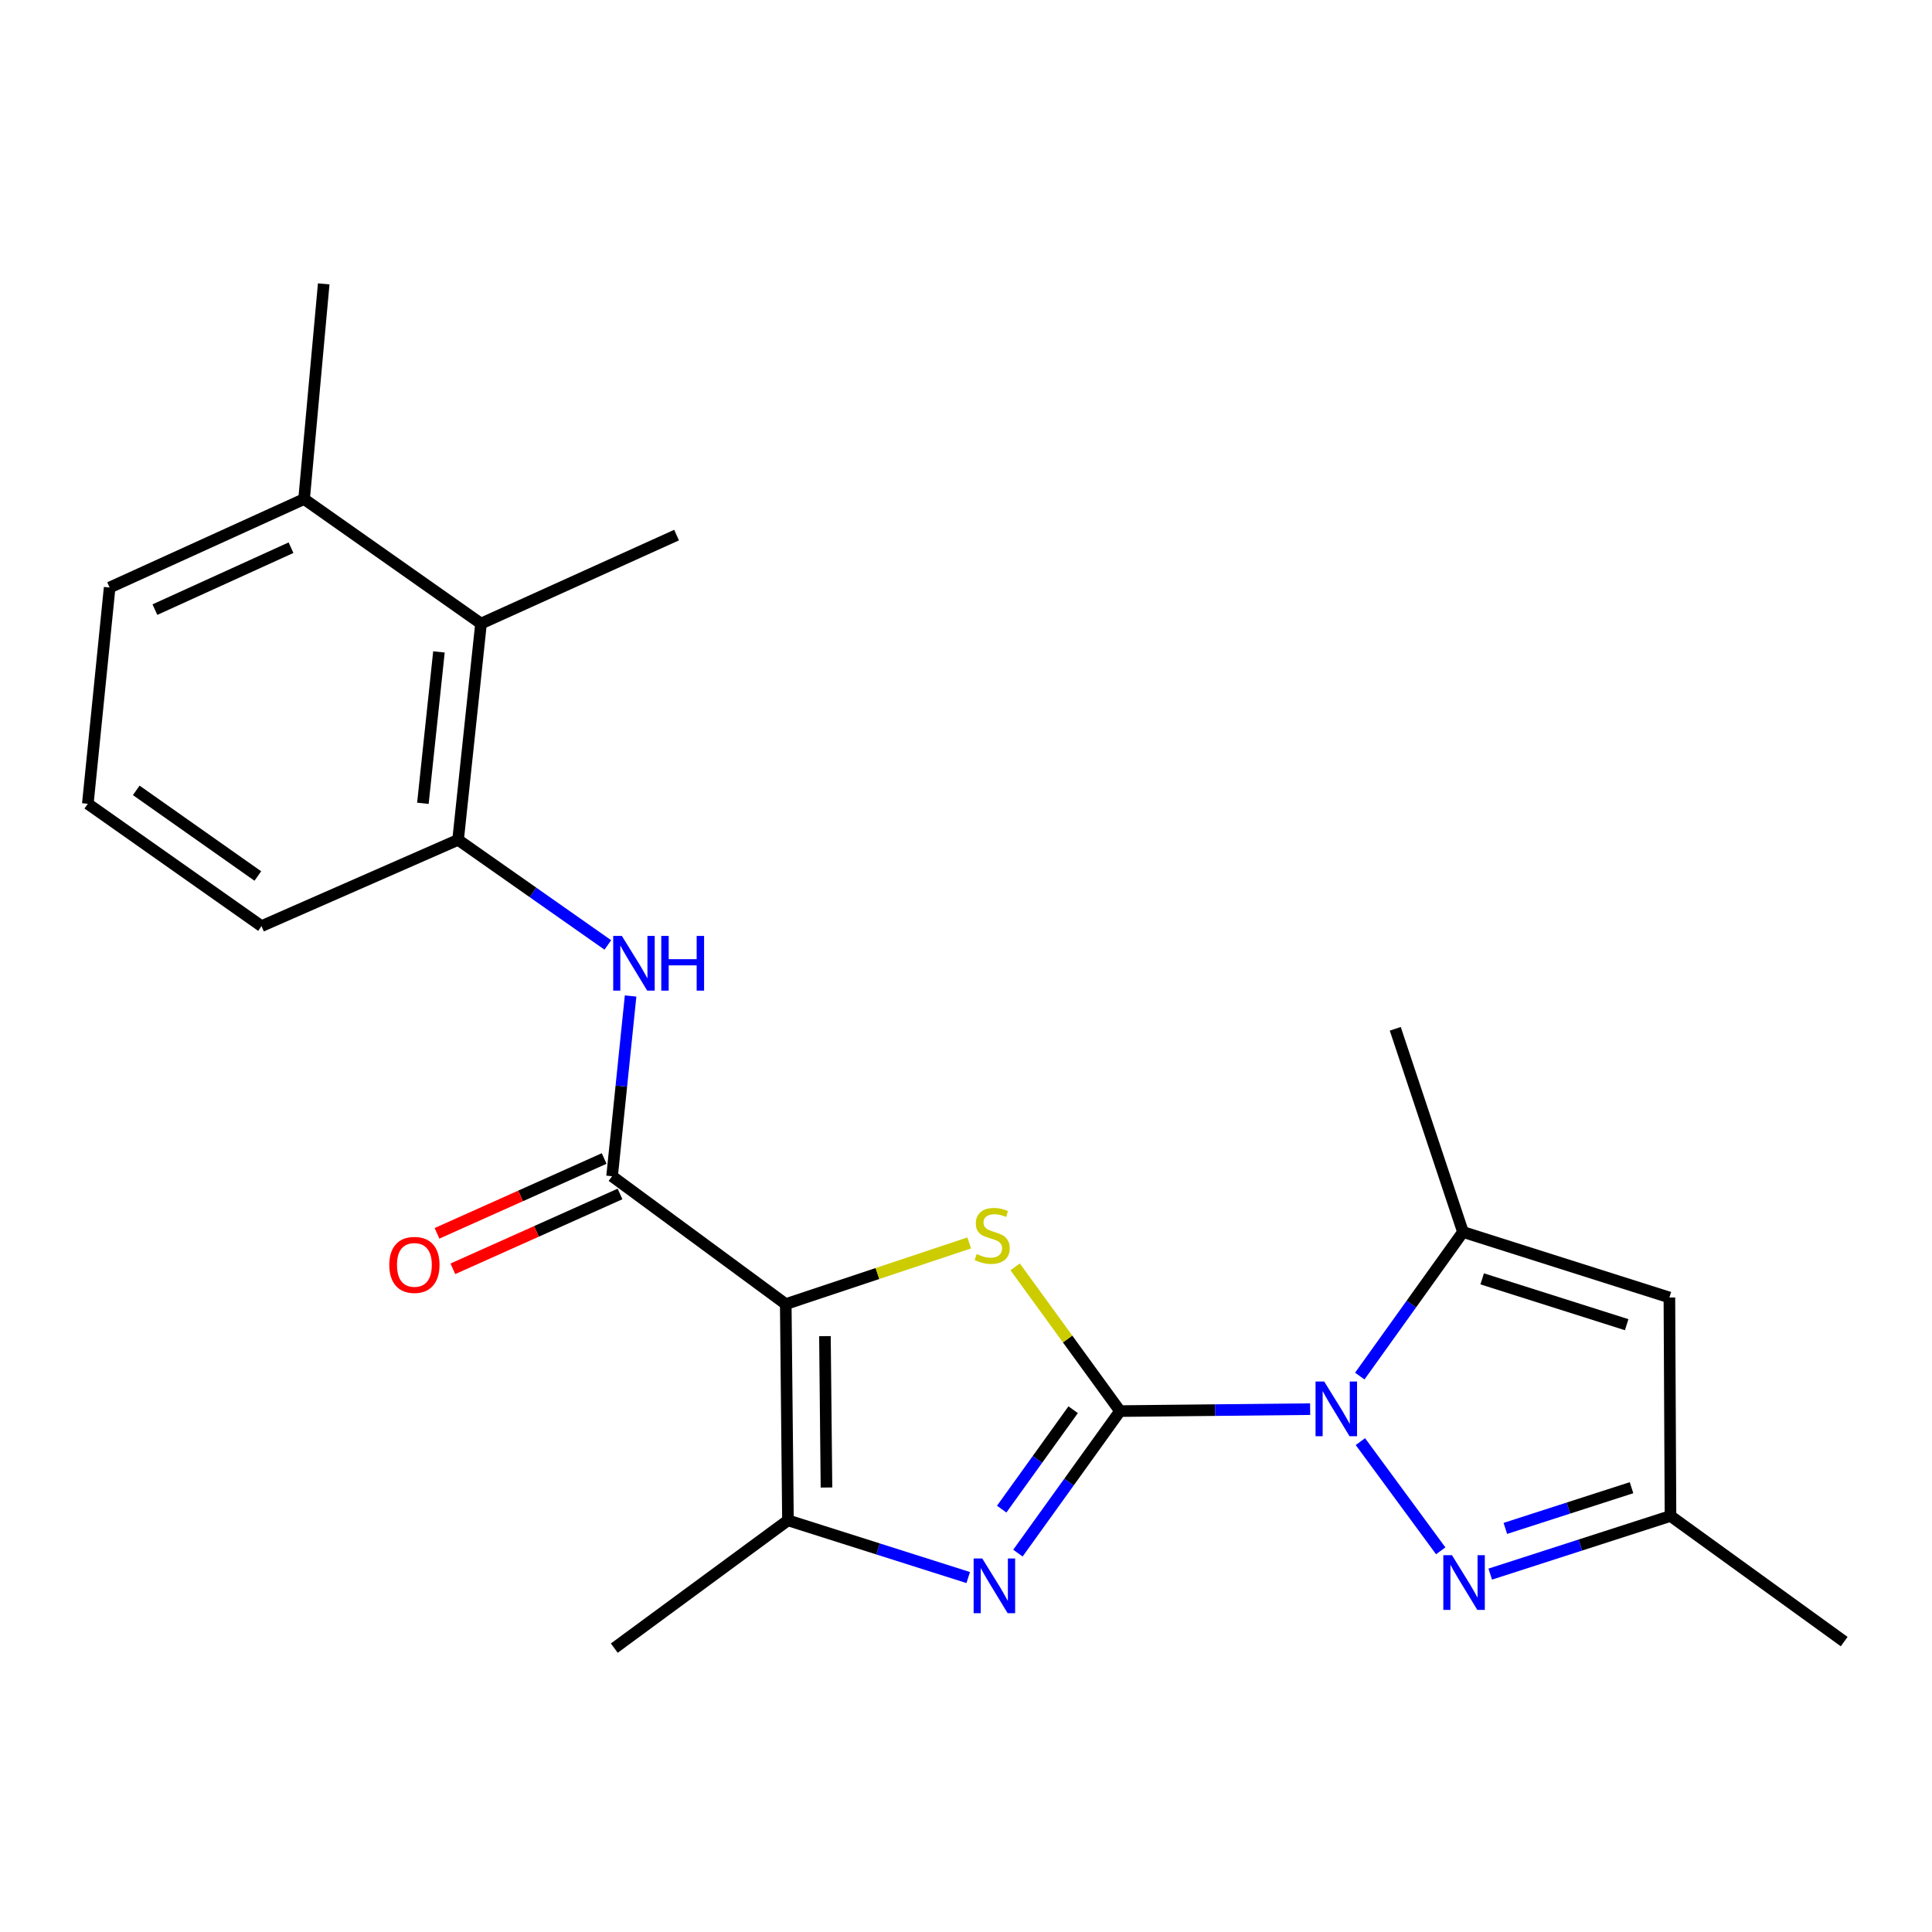 <?xml version='1.0' encoding='iso-8859-1'?>
<svg version='1.1' baseProfile='full'
              xmlns='http://www.w3.org/2000/svg'
                      xmlns:rdkit='http://www.rdkit.org/xml'
                      xmlns:xlink='http://www.w3.org/1999/xlink'
                  xml:space='preserve'
width='1000px' height='1000px' viewBox='0 0 1000 1000'>
<!-- END OF HEADER -->
<rect style='opacity:1.0;fill:#FFFFFF;stroke:none' width='1000' height='1000' x='0' y='0'> </rect>
<path class='bond-1' d='M 579.72,730.379 L 628.923,729.873' style='fill:none;fill-rule:evenodd;stroke:#000000;stroke-width:6px;stroke-linecap:butt;stroke-linejoin:miter;stroke-opacity:1' />
<path class='bond-1' d='M 628.923,729.873 L 678.125,729.367' style='fill:none;fill-rule:evenodd;stroke:#0000FF;stroke-width:6px;stroke-linecap:butt;stroke-linejoin:miter;stroke-opacity:1' />
<path class='bond-2' d='M 579.72,730.379 L 552.583,693.055' style='fill:none;fill-rule:evenodd;stroke:#000000;stroke-width:6px;stroke-linecap:butt;stroke-linejoin:miter;stroke-opacity:1' />
<path class='bond-2' d='M 552.583,693.055 L 525.446,655.731' style='fill:none;fill-rule:evenodd;stroke:#CCCC00;stroke-width:6px;stroke-linecap:butt;stroke-linejoin:miter;stroke-opacity:1' />
<path class='bond-3' d='M 579.72,730.379 L 553.297,767.135' style='fill:none;fill-rule:evenodd;stroke:#000000;stroke-width:6px;stroke-linecap:butt;stroke-linejoin:miter;stroke-opacity:1' />
<path class='bond-3' d='M 553.297,767.135 L 526.874,803.891' style='fill:none;fill-rule:evenodd;stroke:#0000FF;stroke-width:6px;stroke-linecap:butt;stroke-linejoin:miter;stroke-opacity:1' />
<path class='bond-3' d='M 555.463,729.667 L 536.967,755.396' style='fill:none;fill-rule:evenodd;stroke:#000000;stroke-width:6px;stroke-linecap:butt;stroke-linejoin:miter;stroke-opacity:1' />
<path class='bond-3' d='M 536.967,755.396 L 518.471,781.125' style='fill:none;fill-rule:evenodd;stroke:#0000FF;stroke-width:6px;stroke-linecap:butt;stroke-linejoin:miter;stroke-opacity:1' />
<path class='bond-0' d='M 406.704,675.005 L 454.181,659.173' style='fill:none;fill-rule:evenodd;stroke:#000000;stroke-width:6px;stroke-linecap:butt;stroke-linejoin:miter;stroke-opacity:1' />
<path class='bond-0' d='M 454.181,659.173 L 501.657,643.341' style='fill:none;fill-rule:evenodd;stroke:#CCCC00;stroke-width:6px;stroke-linecap:butt;stroke-linejoin:miter;stroke-opacity:1' />
<path class='bond-6' d='M 406.704,675.005 L 316.816,608.815' style='fill:none;fill-rule:evenodd;stroke:#000000;stroke-width:6px;stroke-linecap:butt;stroke-linejoin:miter;stroke-opacity:1' />
<path class='bond-23' d='M 406.704,675.005 L 407.844,786.926' style='fill:none;fill-rule:evenodd;stroke:#000000;stroke-width:6px;stroke-linecap:butt;stroke-linejoin:miter;stroke-opacity:1' />
<path class='bond-23' d='M 426.986,691.588 L 427.784,769.933' style='fill:none;fill-rule:evenodd;stroke:#000000;stroke-width:6px;stroke-linecap:butt;stroke-linejoin:miter;stroke-opacity:1' />
<path class='bond-5' d='M 704.133,746.178 L 745.715,802.703' style='fill:none;fill-rule:evenodd;stroke:#0000FF;stroke-width:6px;stroke-linecap:butt;stroke-linejoin:miter;stroke-opacity:1' />
<path class='bond-7' d='M 703.82,712.253 L 730.524,674.964' style='fill:none;fill-rule:evenodd;stroke:#0000FF;stroke-width:6px;stroke-linecap:butt;stroke-linejoin:miter;stroke-opacity:1' />
<path class='bond-7' d='M 730.524,674.964 L 757.228,637.675' style='fill:none;fill-rule:evenodd;stroke:#000000;stroke-width:6px;stroke-linecap:butt;stroke-linejoin:miter;stroke-opacity:1' />
<path class='bond-4' d='M 501.15,816.539 L 454.497,801.732' style='fill:none;fill-rule:evenodd;stroke:#0000FF;stroke-width:6px;stroke-linecap:butt;stroke-linejoin:miter;stroke-opacity:1' />
<path class='bond-4' d='M 454.497,801.732 L 407.844,786.926' style='fill:none;fill-rule:evenodd;stroke:#000000;stroke-width:6px;stroke-linecap:butt;stroke-linejoin:miter;stroke-opacity:1' />
<path class='bond-15' d='M 407.844,786.926 L 317.956,853.071' style='fill:none;fill-rule:evenodd;stroke:#000000;stroke-width:6px;stroke-linecap:butt;stroke-linejoin:miter;stroke-opacity:1' />
<path class='bond-10' d='M 771.345,814.757 L 817.995,799.707' style='fill:none;fill-rule:evenodd;stroke:#0000FF;stroke-width:6px;stroke-linecap:butt;stroke-linejoin:miter;stroke-opacity:1' />
<path class='bond-10' d='M 817.995,799.707 L 864.646,784.658' style='fill:none;fill-rule:evenodd;stroke:#000000;stroke-width:6px;stroke-linecap:butt;stroke-linejoin:miter;stroke-opacity:1' />
<path class='bond-10' d='M 779.165,791.102 L 811.821,780.567' style='fill:none;fill-rule:evenodd;stroke:#0000FF;stroke-width:6px;stroke-linecap:butt;stroke-linejoin:miter;stroke-opacity:1' />
<path class='bond-10' d='M 811.821,780.567 L 844.477,770.032' style='fill:none;fill-rule:evenodd;stroke:#000000;stroke-width:6px;stroke-linecap:butt;stroke-linejoin:miter;stroke-opacity:1' />
<path class='bond-9' d='M 316.816,608.815 L 321.606,562.169' style='fill:none;fill-rule:evenodd;stroke:#000000;stroke-width:6px;stroke-linecap:butt;stroke-linejoin:miter;stroke-opacity:1' />
<path class='bond-9' d='M 321.606,562.169 L 326.396,515.522' style='fill:none;fill-rule:evenodd;stroke:#0000FF;stroke-width:6px;stroke-linecap:butt;stroke-linejoin:miter;stroke-opacity:1' />
<path class='bond-13' d='M 312.708,599.637 L 269.447,619.005' style='fill:none;fill-rule:evenodd;stroke:#000000;stroke-width:6px;stroke-linecap:butt;stroke-linejoin:miter;stroke-opacity:1' />
<path class='bond-13' d='M 269.447,619.005 L 226.187,638.372' style='fill:none;fill-rule:evenodd;stroke:#FF0000;stroke-width:6px;stroke-linecap:butt;stroke-linejoin:miter;stroke-opacity:1' />
<path class='bond-13' d='M 320.925,617.993 L 277.665,637.361' style='fill:none;fill-rule:evenodd;stroke:#000000;stroke-width:6px;stroke-linecap:butt;stroke-linejoin:miter;stroke-opacity:1' />
<path class='bond-13' d='M 277.665,637.361 L 234.405,656.728' style='fill:none;fill-rule:evenodd;stroke:#FF0000;stroke-width:6px;stroke-linecap:butt;stroke-linejoin:miter;stroke-opacity:1' />
<path class='bond-8' d='M 757.228,637.675 L 864.077,671.575' style='fill:none;fill-rule:evenodd;stroke:#000000;stroke-width:6px;stroke-linecap:butt;stroke-linejoin:miter;stroke-opacity:1' />
<path class='bond-8' d='M 767.173,661.93 L 841.967,685.66' style='fill:none;fill-rule:evenodd;stroke:#000000;stroke-width:6px;stroke-linecap:butt;stroke-linejoin:miter;stroke-opacity:1' />
<path class='bond-16' d='M 757.228,637.675 L 722.189,532.503' style='fill:none;fill-rule:evenodd;stroke:#000000;stroke-width:6px;stroke-linecap:butt;stroke-linejoin:miter;stroke-opacity:1' />
<path class='bond-24' d='M 864.077,671.575 L 864.646,784.658' style='fill:none;fill-rule:evenodd;stroke:#000000;stroke-width:6px;stroke-linecap:butt;stroke-linejoin:miter;stroke-opacity:1' />
<path class='bond-11' d='M 314.615,489.103 L 275.861,461.904' style='fill:none;fill-rule:evenodd;stroke:#0000FF;stroke-width:6px;stroke-linecap:butt;stroke-linejoin:miter;stroke-opacity:1' />
<path class='bond-11' d='M 275.861,461.904 L 237.107,434.704' style='fill:none;fill-rule:evenodd;stroke:#000000;stroke-width:6px;stroke-linecap:butt;stroke-linejoin:miter;stroke-opacity:1' />
<path class='bond-20' d='M 864.646,784.658 L 954.545,849.686' style='fill:none;fill-rule:evenodd;stroke:#000000;stroke-width:6px;stroke-linecap:butt;stroke-linejoin:miter;stroke-opacity:1' />
<path class='bond-12' d='M 237.107,434.704 L 248.973,322.761' style='fill:none;fill-rule:evenodd;stroke:#000000;stroke-width:6px;stroke-linecap:butt;stroke-linejoin:miter;stroke-opacity:1' />
<path class='bond-12' d='M 218.888,415.793 L 227.194,337.432' style='fill:none;fill-rule:evenodd;stroke:#000000;stroke-width:6px;stroke-linecap:butt;stroke-linejoin:miter;stroke-opacity:1' />
<path class='bond-17' d='M 237.107,434.704 L 135.354,479.363' style='fill:none;fill-rule:evenodd;stroke:#000000;stroke-width:6px;stroke-linecap:butt;stroke-linejoin:miter;stroke-opacity:1' />
<path class='bond-14' d='M 248.973,322.761 L 157.398,258.314' style='fill:none;fill-rule:evenodd;stroke:#000000;stroke-width:6px;stroke-linecap:butt;stroke-linejoin:miter;stroke-opacity:1' />
<path class='bond-19' d='M 248.973,322.761 L 350.191,276.962' style='fill:none;fill-rule:evenodd;stroke:#000000;stroke-width:6px;stroke-linecap:butt;stroke-linejoin:miter;stroke-opacity:1' />
<path class='bond-22' d='M 157.398,258.314 L 167.555,146.929' style='fill:none;fill-rule:evenodd;stroke:#000000;stroke-width:6px;stroke-linecap:butt;stroke-linejoin:miter;stroke-opacity:1' />
<path class='bond-25' d='M 157.398,258.314 L 56.751,304.101' style='fill:none;fill-rule:evenodd;stroke:#000000;stroke-width:6px;stroke-linecap:butt;stroke-linejoin:miter;stroke-opacity:1' />
<path class='bond-25' d='M 150.629,283.488 L 80.176,315.54' style='fill:none;fill-rule:evenodd;stroke:#000000;stroke-width:6px;stroke-linecap:butt;stroke-linejoin:miter;stroke-opacity:1' />
<path class='bond-18' d='M 135.354,479.363 L 45.455,416.034' style='fill:none;fill-rule:evenodd;stroke:#000000;stroke-width:6px;stroke-linecap:butt;stroke-linejoin:miter;stroke-opacity:1' />
<path class='bond-18' d='M 133.451,453.422 L 70.522,409.092' style='fill:none;fill-rule:evenodd;stroke:#000000;stroke-width:6px;stroke-linecap:butt;stroke-linejoin:miter;stroke-opacity:1' />
<path class='bond-21' d='M 45.455,416.034 L 56.751,304.101' style='fill:none;fill-rule:evenodd;stroke:#000000;stroke-width:6px;stroke-linecap:butt;stroke-linejoin:miter;stroke-opacity:1' />
<path  class='atom-2' d='M 685.404 715.068
L 694.684 730.068
Q 695.604 731.548, 697.084 734.228
Q 698.564 736.908, 698.644 737.068
L 698.644 715.068
L 702.404 715.068
L 702.404 743.388
L 698.524 743.388
L 688.564 726.988
Q 687.404 725.068, 686.164 722.868
Q 684.964 720.668, 684.604 719.988
L 684.604 743.388
L 680.924 743.388
L 680.924 715.068
L 685.404 715.068
' fill='#0000FF'/>
<path  class='atom-3' d='M 505.553 649.094
Q 505.873 649.214, 507.193 649.774
Q 508.513 650.334, 509.953 650.694
Q 511.433 651.014, 512.873 651.014
Q 515.553 651.014, 517.113 649.734
Q 518.673 648.414, 518.673 646.134
Q 518.673 644.574, 517.873 643.614
Q 517.113 642.654, 515.913 642.134
Q 514.713 641.614, 512.713 641.014
Q 510.193 640.254, 508.673 639.534
Q 507.193 638.814, 506.113 637.294
Q 505.073 635.774, 505.073 633.214
Q 505.073 629.654, 507.473 627.454
Q 509.913 625.254, 514.713 625.254
Q 517.993 625.254, 521.713 626.814
L 520.793 629.894
Q 517.393 628.494, 514.833 628.494
Q 512.073 628.494, 510.553 629.654
Q 509.033 630.774, 509.073 632.734
Q 509.073 634.254, 509.833 635.174
Q 510.633 636.094, 511.753 636.614
Q 512.913 637.134, 514.833 637.734
Q 517.393 638.534, 518.913 639.334
Q 520.433 640.134, 521.513 641.774
Q 522.633 643.374, 522.633 646.134
Q 522.633 650.054, 519.993 652.174
Q 517.393 654.254, 513.033 654.254
Q 510.513 654.254, 508.593 653.694
Q 506.713 653.174, 504.473 652.254
L 505.553 649.094
' fill='#CCCC00'/>
<path  class='atom-4' d='M 508.433 806.677
L 517.713 821.677
Q 518.633 823.157, 520.113 825.837
Q 521.593 828.517, 521.673 828.677
L 521.673 806.677
L 525.433 806.677
L 525.433 834.997
L 521.553 834.997
L 511.593 818.597
Q 510.433 816.677, 509.193 814.477
Q 507.993 812.277, 507.633 811.597
L 507.633 834.997
L 503.953 834.997
L 503.953 806.677
L 508.433 806.677
' fill='#0000FF'/>
<path  class='atom-6' d='M 751.538 804.967
L 760.818 819.967
Q 761.738 821.447, 763.218 824.127
Q 764.698 826.807, 764.778 826.967
L 764.778 804.967
L 768.538 804.967
L 768.538 833.287
L 764.658 833.287
L 754.698 816.887
Q 753.538 814.967, 752.298 812.767
Q 751.098 810.567, 750.738 809.887
L 750.738 833.287
L 747.058 833.287
L 747.058 804.967
L 751.538 804.967
' fill='#0000FF'/>
<path  class='atom-10' d='M 321.875 484.432
L 331.155 499.432
Q 332.075 500.912, 333.555 503.592
Q 335.035 506.272, 335.115 506.432
L 335.115 484.432
L 338.875 484.432
L 338.875 512.752
L 334.995 512.752
L 325.035 496.352
Q 323.875 494.432, 322.635 492.232
Q 321.435 490.032, 321.075 489.352
L 321.075 512.752
L 317.395 512.752
L 317.395 484.432
L 321.875 484.432
' fill='#0000FF'/>
<path  class='atom-10' d='M 342.275 484.432
L 346.115 484.432
L 346.115 496.472
L 360.595 496.472
L 360.595 484.432
L 364.435 484.432
L 364.435 512.752
L 360.595 512.752
L 360.595 499.672
L 346.115 499.672
L 346.115 512.752
L 342.275 512.752
L 342.275 484.432
' fill='#0000FF'/>
<path  class='atom-14' d='M 201.493 654.705
Q 201.493 647.905, 204.853 644.105
Q 208.213 640.305, 214.493 640.305
Q 220.773 640.305, 224.133 644.105
Q 227.493 647.905, 227.493 654.705
Q 227.493 661.585, 224.093 665.505
Q 220.693 669.385, 214.493 669.385
Q 208.253 669.385, 204.853 665.505
Q 201.493 661.625, 201.493 654.705
M 214.493 666.185
Q 218.813 666.185, 221.133 663.305
Q 223.493 660.385, 223.493 654.705
Q 223.493 649.145, 221.133 646.345
Q 218.813 643.505, 214.493 643.505
Q 210.173 643.505, 207.813 646.305
Q 205.493 649.105, 205.493 654.705
Q 205.493 660.425, 207.813 663.305
Q 210.173 666.185, 214.493 666.185
' fill='#FF0000'/>
</svg>
